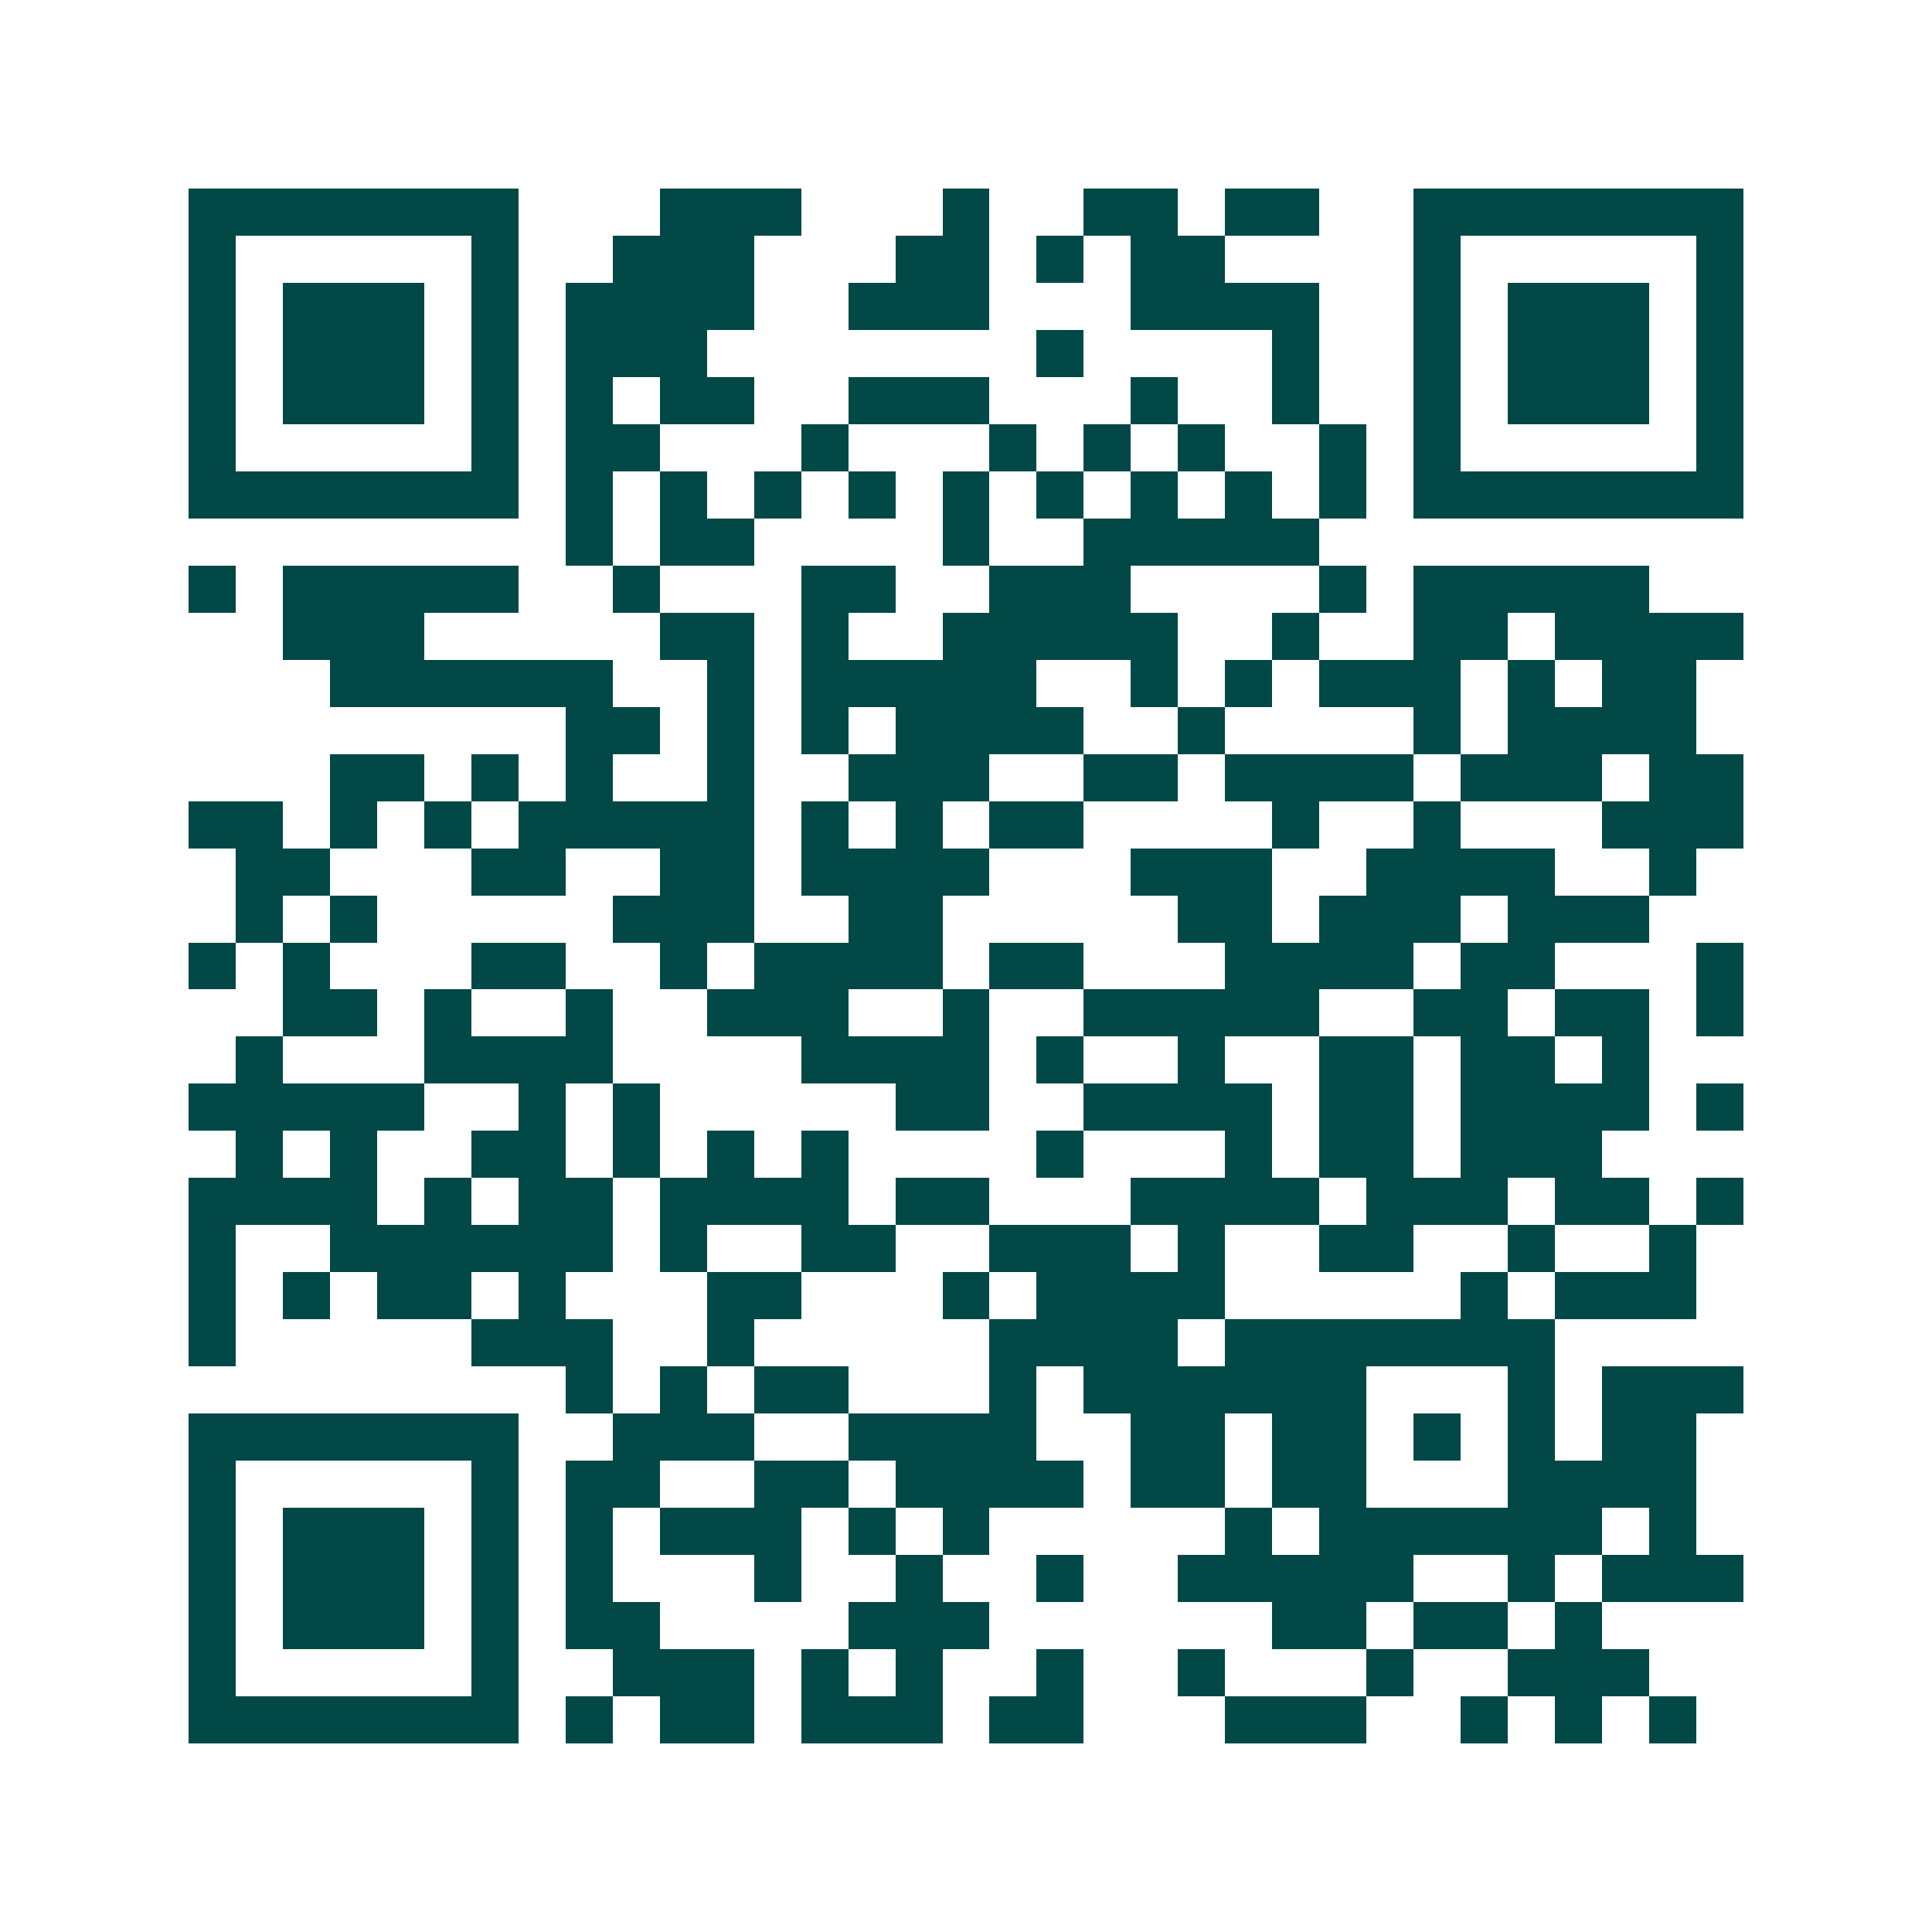 <svg xmlns="http://www.w3.org/2000/svg" width="200" height="200" viewBox="0 0 41 41" shape-rendering="crispEdges"><path fill="#ffffff" d="M0 0h41v41H0z"/><path stroke="#014847" d="M4 4.5h7m3 0h3m3 0h1m2 0h2m1 0h2m2 0h7M4 5.5h1m5 0h1m2 0h3m3 0h2m1 0h1m1 0h2m4 0h1m5 0h1M4 6.5h1m1 0h3m1 0h1m1 0h4m2 0h3m3 0h4m2 0h1m1 0h3m1 0h1M4 7.5h1m1 0h3m1 0h1m1 0h3m7 0h1m4 0h1m2 0h1m1 0h3m1 0h1M4 8.5h1m1 0h3m1 0h1m1 0h1m1 0h2m2 0h3m3 0h1m2 0h1m2 0h1m1 0h3m1 0h1M4 9.5h1m5 0h1m1 0h2m3 0h1m3 0h1m1 0h1m1 0h1m2 0h1m1 0h1m5 0h1M4 10.5h7m1 0h1m1 0h1m1 0h1m1 0h1m1 0h1m1 0h1m1 0h1m1 0h1m1 0h1m1 0h7M12 11.5h1m1 0h2m4 0h1m2 0h5M4 12.5h1m1 0h5m2 0h1m3 0h2m2 0h3m4 0h1m1 0h5M6 13.5h3m5 0h2m1 0h1m2 0h5m2 0h1m2 0h2m1 0h4M7 14.5h6m2 0h1m1 0h5m2 0h1m1 0h1m1 0h3m1 0h1m1 0h2M12 15.5h2m1 0h1m1 0h1m1 0h4m2 0h1m4 0h1m1 0h4M7 16.5h2m1 0h1m1 0h1m2 0h1m2 0h3m2 0h2m1 0h4m1 0h3m1 0h2M4 17.5h2m1 0h1m1 0h1m1 0h5m1 0h1m1 0h1m1 0h2m4 0h1m2 0h1m3 0h3M5 18.5h2m3 0h2m2 0h2m1 0h4m3 0h3m2 0h4m2 0h1M5 19.5h1m1 0h1m5 0h3m2 0h2m5 0h2m1 0h3m1 0h3M4 20.5h1m1 0h1m3 0h2m2 0h1m1 0h4m1 0h2m3 0h4m1 0h2m3 0h1M6 21.5h2m1 0h1m2 0h1m2 0h3m2 0h1m2 0h5m2 0h2m1 0h2m1 0h1M5 22.5h1m3 0h4m4 0h4m1 0h1m2 0h1m2 0h2m1 0h2m1 0h1M4 23.5h5m2 0h1m1 0h1m5 0h2m2 0h4m1 0h2m1 0h4m1 0h1M5 24.5h1m1 0h1m2 0h2m1 0h1m1 0h1m1 0h1m4 0h1m3 0h1m1 0h2m1 0h3M4 25.5h4m1 0h1m1 0h2m1 0h4m1 0h2m3 0h4m1 0h3m1 0h2m1 0h1M4 26.5h1m2 0h6m1 0h1m2 0h2m2 0h3m1 0h1m2 0h2m2 0h1m2 0h1M4 27.5h1m1 0h1m1 0h2m1 0h1m3 0h2m3 0h1m1 0h4m5 0h1m1 0h3M4 28.5h1m5 0h3m2 0h1m5 0h4m1 0h7M12 29.5h1m1 0h1m1 0h2m3 0h1m1 0h6m3 0h1m1 0h3M4 30.5h7m2 0h3m2 0h4m2 0h2m1 0h2m1 0h1m1 0h1m1 0h2M4 31.5h1m5 0h1m1 0h2m2 0h2m1 0h4m1 0h2m1 0h2m3 0h4M4 32.5h1m1 0h3m1 0h1m1 0h1m1 0h3m1 0h1m1 0h1m5 0h1m1 0h6m1 0h1M4 33.5h1m1 0h3m1 0h1m1 0h1m3 0h1m2 0h1m2 0h1m2 0h5m2 0h1m1 0h3M4 34.5h1m1 0h3m1 0h1m1 0h2m4 0h3m6 0h2m1 0h2m1 0h1M4 35.5h1m5 0h1m2 0h3m1 0h1m1 0h1m2 0h1m2 0h1m3 0h1m2 0h3M4 36.5h7m1 0h1m1 0h2m1 0h3m1 0h2m3 0h3m2 0h1m1 0h1m1 0h1"/></svg>
